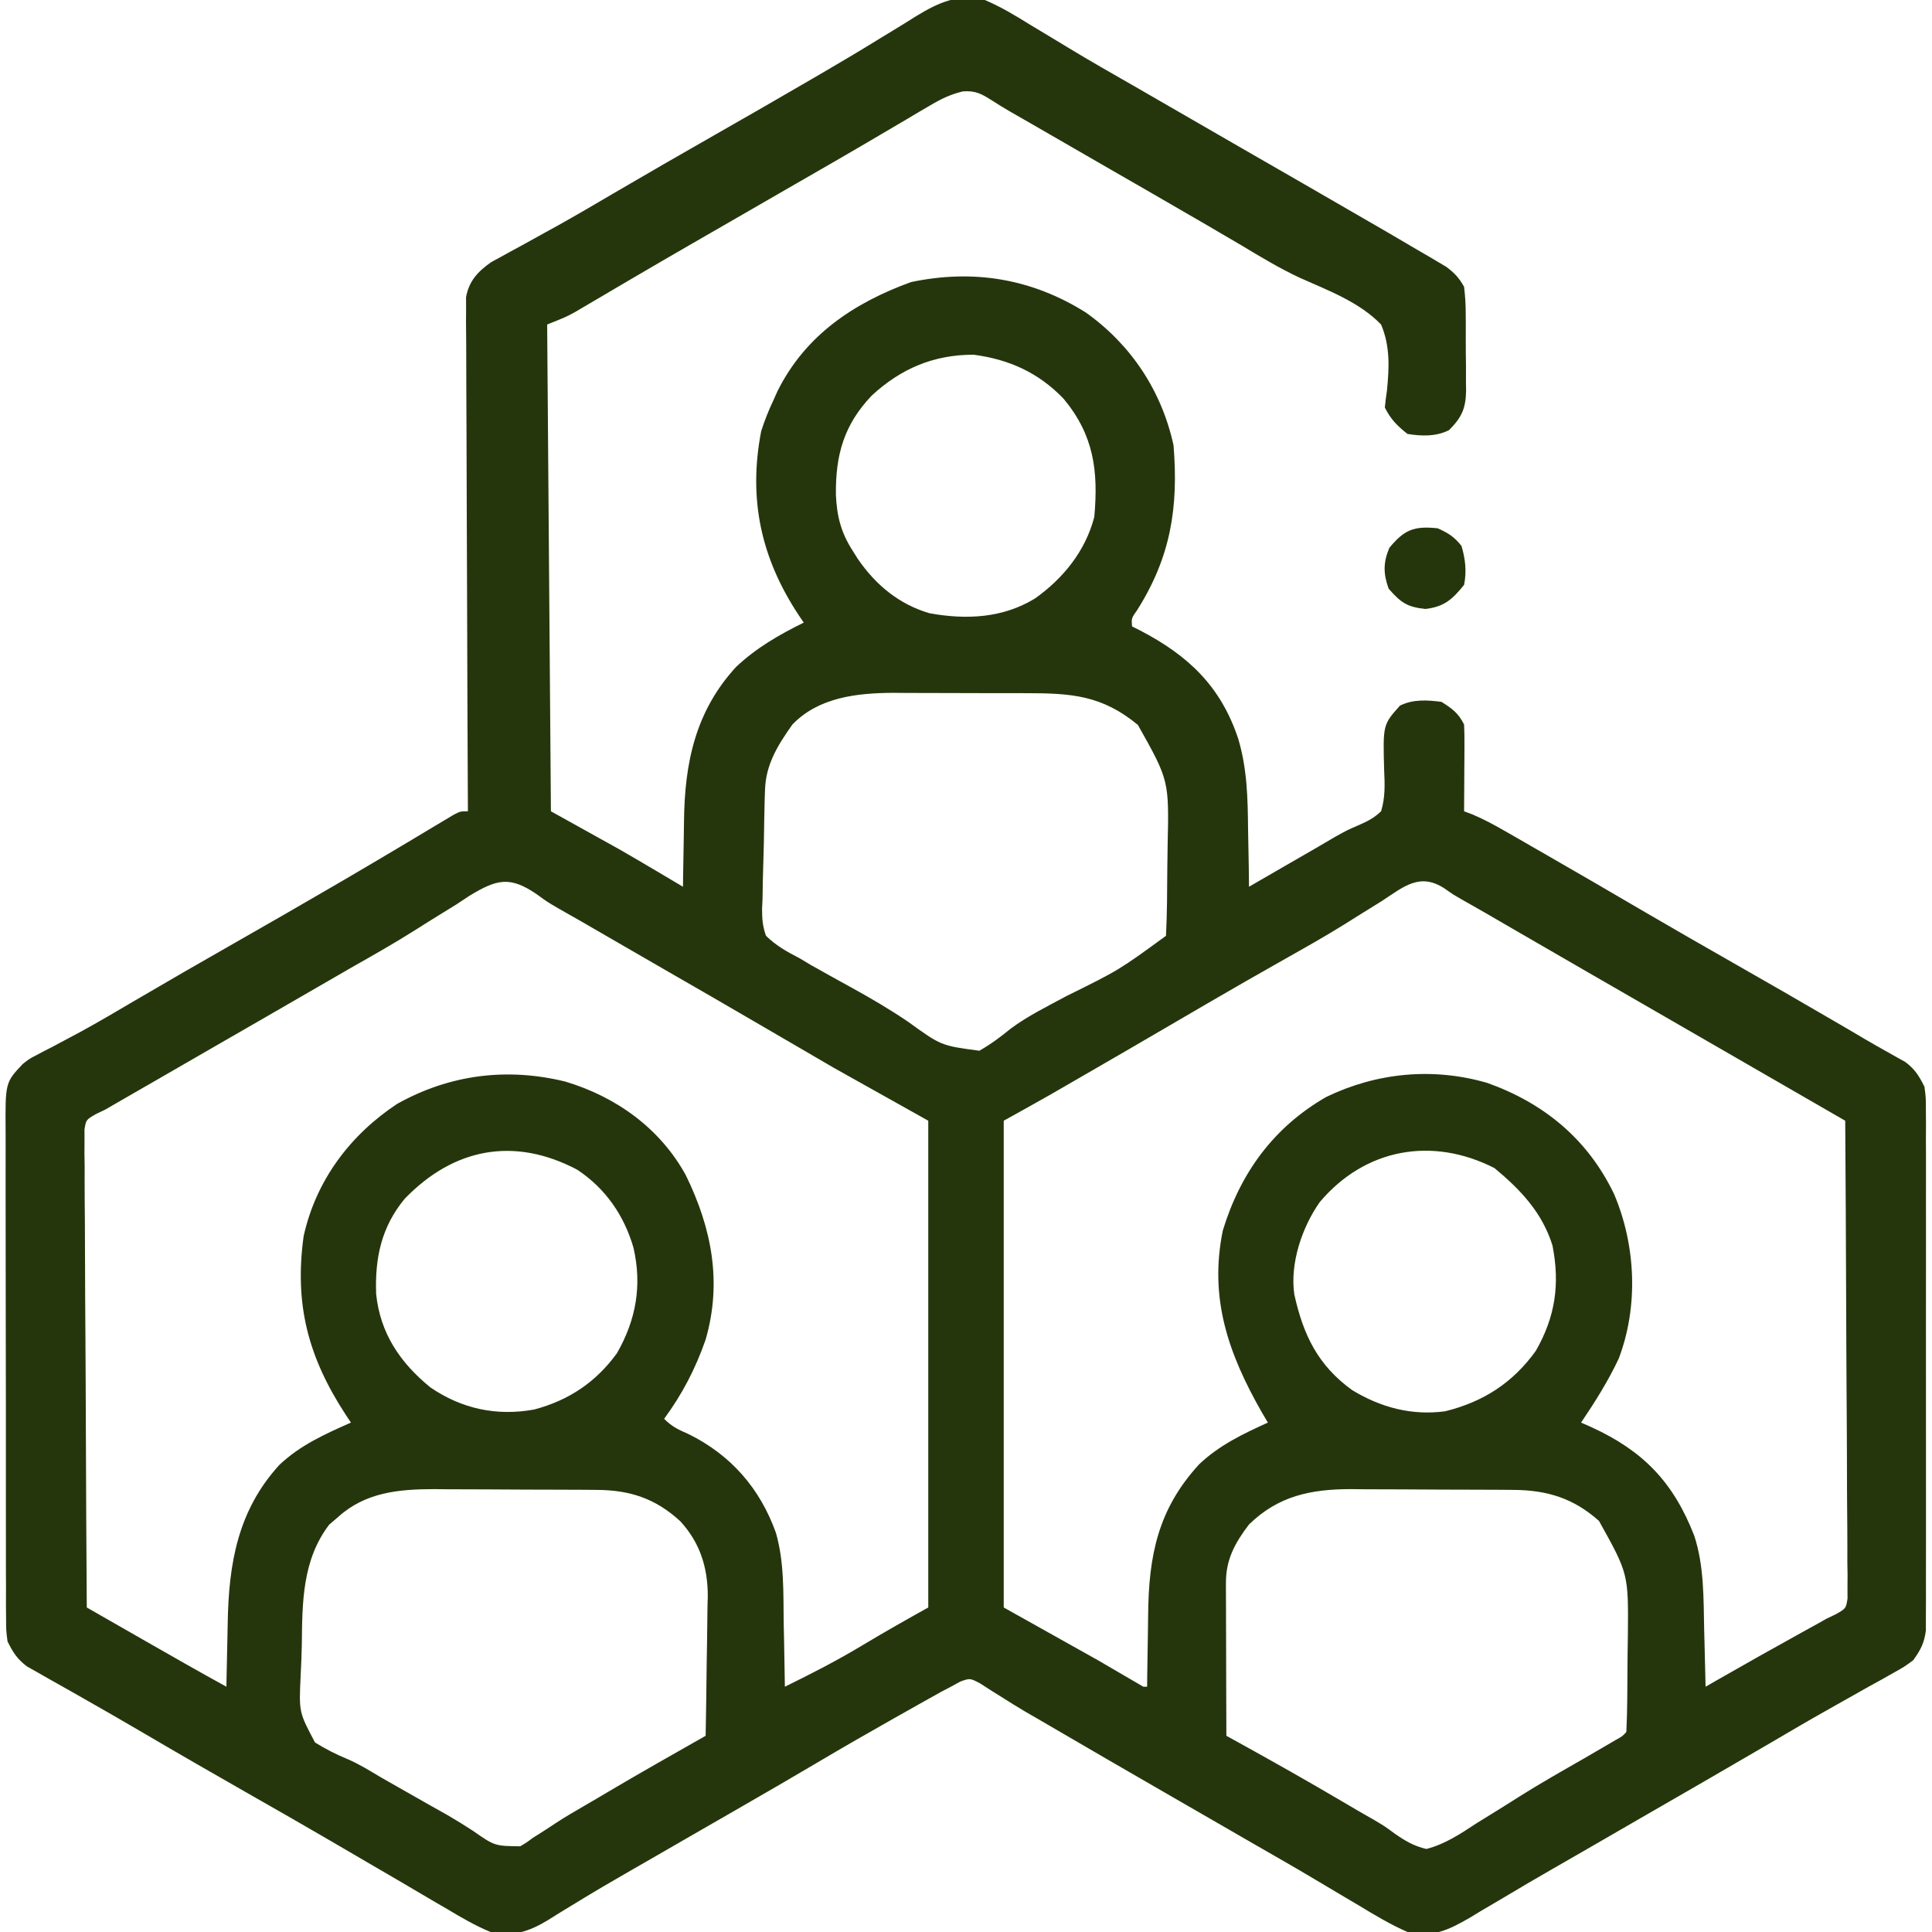 <svg width="72" height="72" viewBox="0 0 72 72" fill="none" xmlns="http://www.w3.org/2000/svg">
<g clip-path="url(#clip0_1191_958)">
<path d="M36.703 -4.19021e-05C37.301 0.254 37.84 0.58 38.391 0.923C38.633 1.068 38.875 1.214 39.117 1.359C39.368 1.509 39.617 1.66 39.866 1.812C40.632 2.276 41.41 2.719 42.188 3.164C42.492 3.34 42.797 3.515 43.102 3.691C43.328 3.822 43.328 3.822 43.559 3.955C44.016 4.219 44.473 4.482 44.93 4.746C45.081 4.833 45.231 4.92 45.387 5.01C45.691 5.185 45.995 5.361 46.299 5.536C47.071 5.982 47.843 6.426 48.616 6.87C49.521 7.391 50.425 7.913 51.328 8.437C51.539 8.56 51.539 8.56 51.755 8.685C52.149 8.914 52.543 9.146 52.937 9.378C53.053 9.446 53.17 9.513 53.29 9.583C53.396 9.646 53.503 9.71 53.613 9.775C53.705 9.829 53.797 9.884 53.893 9.94C54.201 10.17 54.373 10.349 54.562 10.688C54.605 11.048 54.625 11.373 54.623 11.733C54.624 11.833 54.625 11.934 54.626 12.037C54.627 12.25 54.626 12.462 54.625 12.674C54.624 12.998 54.628 13.321 54.633 13.644C54.633 13.851 54.633 14.057 54.632 14.264C54.634 14.36 54.635 14.456 54.637 14.555C54.627 15.224 54.471 15.561 54 16.031C53.512 16.275 52.986 16.256 52.453 16.172C52.066 15.865 51.829 15.627 51.609 15.188C51.629 14.975 51.657 14.763 51.688 14.552C51.772 13.698 51.81 12.897 51.469 12.094C50.655 11.252 49.492 10.824 48.44 10.352C47.688 10.001 46.985 9.577 46.274 9.149C45.995 8.985 45.715 8.821 45.434 8.657C45.294 8.575 45.154 8.493 45.01 8.408C44.264 7.973 43.516 7.542 42.768 7.11C42.618 7.024 42.468 6.937 42.313 6.848C42.007 6.672 41.701 6.496 41.395 6.32C40.901 6.035 40.407 5.75 39.913 5.465C39.83 5.417 39.747 5.369 39.661 5.319C39.263 5.09 38.865 4.86 38.466 4.63C38.187 4.469 37.907 4.308 37.627 4.148C37.407 4.02 37.188 3.887 36.974 3.748C36.58 3.497 36.352 3.369 35.879 3.407C35.419 3.52 35.091 3.676 34.684 3.917C34.54 4 34.397 4.084 34.249 4.171C34.02 4.308 34.02 4.308 33.785 4.447C33.622 4.543 33.46 4.638 33.297 4.734C32.959 4.932 32.621 5.13 32.284 5.33C31.51 5.785 30.731 6.232 29.953 6.68C29.649 6.855 29.344 7.031 29.04 7.206C28.427 7.56 27.814 7.913 27.201 8.267C26.894 8.444 26.587 8.621 26.279 8.798C26.13 8.884 25.98 8.97 25.826 9.059C25.054 9.504 24.283 9.952 23.514 10.404C23.36 10.494 23.206 10.585 23.047 10.678C22.754 10.85 22.462 11.022 22.169 11.195C22.038 11.272 21.907 11.349 21.772 11.428C21.658 11.496 21.543 11.564 21.425 11.633C21.094 11.812 21.094 11.812 20.391 12.094C20.437 18.08 20.483 24.067 20.531 30.234C21.367 30.698 22.202 31.163 23.062 31.641C23.515 31.902 23.967 32.164 24.416 32.432C24.519 32.492 24.621 32.553 24.727 32.616C24.969 32.759 25.211 32.903 25.453 33.047C25.454 32.92 25.456 32.793 25.457 32.663C25.463 32.183 25.472 31.704 25.482 31.225C25.486 31.019 25.489 30.813 25.491 30.607C25.514 28.436 25.912 26.51 27.431 24.855C28.185 24.144 29.027 23.66 29.953 23.203C29.889 23.108 29.824 23.012 29.758 22.914C28.357 20.79 27.88 18.595 28.367 16.069C28.497 15.664 28.645 15.29 28.828 14.906C28.877 14.796 28.927 14.687 28.977 14.573C30.018 12.485 31.825 11.285 33.952 10.512C36.275 10.023 38.449 10.381 40.465 11.646C42.149 12.842 43.292 14.566 43.734 16.594C43.922 18.904 43.633 20.748 42.383 22.73C42.164 23.039 42.164 23.039 42.188 23.344C42.286 23.393 42.385 23.443 42.486 23.494C44.278 24.426 45.497 25.573 46.147 27.537C46.48 28.66 46.5 29.749 46.512 30.911C46.516 31.12 46.52 31.328 46.524 31.537C46.535 32.04 46.542 32.543 46.547 33.047C46.651 32.987 46.755 32.926 46.862 32.864C47.255 32.638 47.647 32.411 48.039 32.184C48.208 32.087 48.377 31.989 48.545 31.892C48.709 31.797 48.873 31.702 49.037 31.608C49.278 31.469 49.517 31.328 49.756 31.187C50.203 30.938 50.203 30.938 50.601 30.766C50.943 30.616 51.199 30.494 51.469 30.234C51.627 29.718 51.608 29.232 51.583 28.696C51.537 27.009 51.537 27.009 52.172 26.297C52.658 26.054 53.187 26.087 53.719 26.156C54.122 26.409 54.35 26.576 54.562 27C54.574 27.245 54.578 27.49 54.576 27.735C54.576 27.88 54.575 28.025 54.575 28.174C54.574 28.326 54.572 28.478 54.571 28.635C54.571 28.788 54.57 28.941 54.569 29.098C54.568 29.477 54.565 29.856 54.562 30.234C54.662 30.271 54.761 30.309 54.863 30.347C55.289 30.526 55.676 30.736 56.077 30.966C56.235 31.056 56.393 31.147 56.556 31.24C56.726 31.338 56.897 31.437 57.067 31.535C57.245 31.637 57.423 31.739 57.6 31.841C58.837 32.551 60.07 33.269 61.301 33.99C62.379 34.62 63.462 35.241 64.547 35.859C65.822 36.586 67.094 37.317 68.361 38.057C68.495 38.135 68.629 38.213 68.767 38.293C69.02 38.441 69.272 38.589 69.523 38.738C69.775 38.885 70.028 39.03 70.283 39.172C70.409 39.243 70.534 39.314 70.663 39.387C70.775 39.449 70.887 39.511 71.002 39.575C71.367 39.849 71.514 40.091 71.719 40.5C71.772 40.907 71.772 40.907 71.772 41.365C71.773 41.538 71.775 41.712 71.776 41.892C71.775 42.083 71.774 42.275 71.773 42.466C71.774 42.669 71.775 42.871 71.776 43.074C71.778 43.623 71.777 44.173 71.775 44.722C71.774 45.298 71.775 45.873 71.776 46.448C71.777 47.414 71.776 48.38 71.774 49.346C71.772 50.463 71.772 51.579 71.775 52.696C71.776 53.655 71.777 54.614 71.776 55.573C71.775 56.145 71.775 56.718 71.776 57.291C71.778 57.829 71.777 58.367 71.774 58.906C71.774 59.103 71.774 59.3 71.775 59.498C71.776 59.768 71.774 60.038 71.772 60.307C71.772 60.458 71.772 60.609 71.772 60.764C71.711 61.233 71.574 61.495 71.297 61.875C70.967 62.117 70.967 62.117 70.575 62.336C70.428 62.419 70.282 62.501 70.132 62.587C69.974 62.674 69.816 62.761 69.653 62.85C69.488 62.944 69.322 63.037 69.157 63.13C68.817 63.322 68.477 63.514 68.136 63.705C67.403 64.117 66.678 64.543 65.953 64.969C64.33 65.918 62.702 66.857 61.073 67.795C60.453 68.152 59.834 68.51 59.216 68.869C58.76 69.132 58.304 69.393 57.849 69.655C57.245 70.001 56.646 70.354 56.049 70.711C55.761 70.88 55.474 71.049 55.187 71.218C54.992 71.336 54.992 71.336 54.794 71.457C54.012 71.913 53.36 72.234 52.453 72C51.816 71.72 51.227 71.368 50.634 71.007C50.46 70.904 50.285 70.801 50.111 70.698C49.753 70.487 49.396 70.275 49.039 70.061C48.255 69.593 47.462 69.141 46.67 68.686C46.368 68.512 46.066 68.338 45.765 68.163C45.156 67.811 44.546 67.46 43.937 67.109C42.156 66.083 40.377 65.052 38.603 64.015C38.414 63.906 38.414 63.906 38.222 63.795C37.938 63.628 37.658 63.454 37.38 63.277C37.232 63.184 37.084 63.091 36.931 62.996C36.796 62.909 36.662 62.823 36.523 62.734C36.151 62.538 36.151 62.538 35.787 62.667C35.672 62.73 35.556 62.794 35.438 62.859C35.317 62.922 35.197 62.985 35.073 63.05C34.88 63.158 34.88 63.158 34.684 63.268C34.54 63.349 34.396 63.429 34.247 63.512C34.095 63.599 33.942 63.685 33.785 63.773C33.627 63.862 33.468 63.952 33.305 64.043C32.35 64.582 31.4 65.128 30.457 65.687C29.57 66.214 28.676 66.73 27.782 67.245C27.627 67.334 27.472 67.424 27.313 67.516C26.994 67.699 26.675 67.883 26.357 68.066C25.721 68.432 25.086 68.799 24.451 69.165C24.143 69.343 23.834 69.52 23.526 69.697C22.825 70.099 22.128 70.506 21.44 70.929C21.32 71.002 21.2 71.075 21.076 71.15C20.857 71.284 20.638 71.419 20.422 71.557C19.709 71.988 19.11 72.184 18.281 72C17.708 71.763 17.187 71.457 16.655 71.139C16.502 71.05 16.348 70.961 16.19 70.869C15.714 70.592 15.24 70.312 14.766 70.031C14.485 69.868 14.205 69.704 13.924 69.541C13.371 69.22 12.819 68.897 12.267 68.573C11.322 68.021 10.372 67.479 9.422 66.938C8.051 66.156 6.683 65.37 5.322 64.57C4.595 64.144 3.866 63.723 3.133 63.308C2.978 63.22 2.823 63.131 2.663 63.04C2.366 62.871 2.067 62.703 1.768 62.536C1.635 62.46 1.501 62.384 1.364 62.305C1.246 62.239 1.129 62.172 1.007 62.104C0.638 61.825 0.488 61.586 0.281 61.172C0.228 60.765 0.228 60.765 0.227 60.308C0.225 60.135 0.224 59.961 0.222 59.782C0.223 59.59 0.224 59.399 0.224 59.208C0.224 59.005 0.223 58.803 0.221 58.601C0.219 58.052 0.219 57.503 0.22 56.954C0.22 56.496 0.22 56.037 0.219 55.579C0.217 54.497 0.217 53.415 0.219 52.333C0.22 51.218 0.218 50.102 0.214 48.987C0.211 48.029 0.21 47.071 0.211 46.112C0.212 45.54 0.211 44.968 0.209 44.396C0.207 43.858 0.207 43.32 0.21 42.782C0.21 42.585 0.21 42.388 0.209 42.191C0.196 40.344 0.196 40.344 0.844 39.656C1.086 39.463 1.086 39.463 1.334 39.335C1.429 39.285 1.523 39.234 1.621 39.182C1.724 39.13 1.827 39.077 1.934 39.023C2.163 38.901 2.393 38.778 2.622 38.655C2.806 38.557 2.806 38.557 2.993 38.458C3.663 38.093 4.318 37.705 4.975 37.318C6.218 36.589 7.466 35.87 8.719 35.156C9.958 34.45 11.195 33.739 12.428 33.02C12.563 32.941 12.699 32.862 12.838 32.781C13.544 32.368 14.248 31.953 14.95 31.534C15.093 31.448 15.236 31.363 15.384 31.275C15.657 31.112 15.931 30.948 16.203 30.784C16.325 30.712 16.446 30.64 16.571 30.565C16.677 30.501 16.784 30.437 16.894 30.371C17.156 30.234 17.156 30.234 17.438 30.234C17.437 30.134 17.436 30.034 17.436 29.931C17.424 27.496 17.414 25.06 17.408 22.625C17.405 21.447 17.401 20.27 17.395 19.092C17.389 18.065 17.386 17.039 17.385 16.012C17.384 15.469 17.382 14.925 17.378 14.382C17.374 13.87 17.373 13.358 17.374 12.847C17.374 12.57 17.371 12.293 17.367 12.015C17.368 11.85 17.369 11.684 17.37 11.514C17.369 11.371 17.369 11.227 17.368 11.079C17.476 10.47 17.81 10.118 18.307 9.768C18.418 9.708 18.529 9.647 18.644 9.585C18.77 9.515 18.897 9.445 19.028 9.373C19.164 9.299 19.301 9.225 19.441 9.149C19.736 8.987 20.031 8.824 20.325 8.66C20.476 8.577 20.628 8.494 20.783 8.408C21.488 8.015 22.183 7.607 22.878 7.198C24.107 6.478 25.341 5.768 26.578 5.062C27.812 4.359 29.043 3.651 30.27 2.936C30.473 2.817 30.473 2.817 30.68 2.697C31.404 2.276 32.121 1.848 32.833 1.408C33.059 1.271 33.059 1.271 33.289 1.131C33.576 0.957 33.861 0.78 34.145 0.6C34.999 0.084 35.703 -0.24 36.703 -4.19021e-05ZM32.489 14.74C31.45 15.829 31.133 16.96 31.152 18.445C31.188 19.252 31.346 19.856 31.781 20.531C31.843 20.629 31.904 20.727 31.967 20.827C32.634 21.798 33.506 22.524 34.648 22.856C36.021 23.102 37.373 23.036 38.574 22.302C39.632 21.548 40.449 20.535 40.781 19.266C40.936 17.549 40.766 16.221 39.639 14.862C38.71 13.892 37.608 13.392 36.281 13.219C34.788 13.219 33.575 13.738 32.489 14.74ZM29.531 27C28.996 27.756 28.543 28.475 28.511 29.418C28.507 29.536 28.503 29.654 28.498 29.776C28.485 30.316 28.474 30.857 28.467 31.397C28.462 31.682 28.454 31.966 28.444 32.251C28.429 32.662 28.423 33.073 28.418 33.485C28.409 33.675 28.409 33.675 28.4 33.868C28.401 34.243 28.419 34.523 28.547 34.875C28.925 35.245 29.344 35.478 29.812 35.719C29.942 35.797 30.072 35.875 30.206 35.956C30.371 36.048 30.371 36.048 30.54 36.142C30.666 36.213 30.793 36.284 30.924 36.358C31.198 36.51 31.473 36.662 31.748 36.813C32.468 37.21 33.165 37.618 33.845 38.08C35.072 38.968 35.072 38.968 36.498 39.158C36.927 38.913 37.284 38.647 37.665 38.335C38.307 37.858 39.033 37.505 39.735 37.125C41.7 36.154 41.7 36.154 43.453 34.875C43.495 34.036 43.497 33.197 43.502 32.358C43.505 32.075 43.508 31.793 43.514 31.51C43.568 29.085 43.568 29.085 42.407 27.017C41.071 25.909 39.914 25.831 38.233 25.833C38.057 25.832 37.881 25.831 37.7 25.831C37.328 25.83 36.957 25.83 36.586 25.831C36.208 25.831 35.829 25.83 35.451 25.828C34.902 25.824 34.353 25.824 33.804 25.824C33.636 25.823 33.469 25.821 33.296 25.82C31.948 25.827 30.516 25.979 29.531 27ZM51.504 33.574C51.203 33.761 50.902 33.948 50.601 34.135C50.444 34.233 50.287 34.332 50.125 34.434C49.404 34.885 48.662 35.301 47.921 35.719C47.504 35.955 47.087 36.192 46.671 36.43C46.589 36.477 46.508 36.523 46.423 36.571C45.475 37.114 44.532 37.665 43.59 38.216C42.518 38.843 41.444 39.466 40.368 40.087C40.142 40.218 40.142 40.218 39.911 40.351C39.768 40.434 39.624 40.516 39.477 40.602C39.352 40.674 39.227 40.746 39.098 40.82C38.536 41.14 37.971 41.452 37.406 41.766C37.406 47.752 37.406 53.738 37.406 59.906C39.147 60.881 39.147 60.881 40.922 61.875C41.757 62.362 41.757 62.362 42.609 62.859C42.656 62.859 42.702 62.859 42.75 62.859C42.751 62.719 42.753 62.579 42.754 62.434C42.76 61.906 42.769 61.377 42.779 60.849C42.783 60.622 42.786 60.395 42.788 60.168C42.809 57.972 43.154 56.238 44.692 54.567C45.439 53.858 46.319 53.439 47.25 53.016C47.175 52.888 47.099 52.76 47.022 52.629C45.778 50.447 45.053 48.385 45.571 45.856C46.226 43.709 47.467 42.005 49.428 40.879C51.312 39.97 53.406 39.771 55.42 40.355C57.544 41.11 59.173 42.458 60.152 44.499C60.961 46.405 61.067 48.67 60.328 50.625C59.931 51.471 59.444 52.242 58.922 53.016C59.049 53.072 59.177 53.128 59.308 53.186C61.238 54.072 62.361 55.231 63.141 57.234C63.512 58.374 63.484 59.573 63.51 60.759C63.515 60.963 63.521 61.167 63.526 61.371C63.54 61.867 63.551 62.363 63.562 62.859C63.688 62.787 63.813 62.715 63.942 62.641C65.023 62.021 66.109 61.411 67.2 60.808C67.302 60.752 67.404 60.696 67.509 60.637C67.599 60.588 67.689 60.538 67.782 60.487C67.874 60.435 67.967 60.382 68.062 60.328C68.243 60.242 68.243 60.242 68.426 60.153C68.795 59.94 68.795 59.94 68.852 59.571C68.851 59.371 68.851 59.371 68.85 59.167C68.851 59.014 68.852 58.86 68.853 58.703C68.849 58.45 68.849 58.45 68.845 58.193C68.846 58.016 68.846 57.839 68.846 57.657C68.846 57.171 68.842 56.686 68.837 56.2C68.832 55.693 68.832 55.186 68.831 54.678C68.829 53.718 68.823 52.757 68.816 51.796C68.808 50.703 68.805 49.609 68.801 48.515C68.794 46.265 68.781 44.015 68.766 41.766C68.664 41.707 68.563 41.649 68.459 41.589C60.539 37.02 60.539 37.02 60.081 36.755C59.779 36.581 59.476 36.406 59.173 36.232C58.464 35.823 57.755 35.413 57.047 35.002C56.796 34.857 56.546 34.712 56.295 34.567C55.981 34.385 55.667 34.203 55.353 34.02C55.074 33.858 54.793 33.699 54.511 33.541C54.141 33.328 54.141 33.328 53.84 33.115C52.924 32.513 52.337 33.025 51.504 33.574ZM17.494 33.384C17.331 33.491 17.169 33.599 17.007 33.706C16.834 33.813 16.661 33.92 16.488 34.026C16.132 34.245 15.778 34.466 15.425 34.691C14.652 35.179 13.855 35.627 13.06 36.079C12.758 36.253 12.456 36.428 12.154 36.603C11.244 37.129 10.333 37.654 9.422 38.18C9.121 38.353 8.82 38.527 8.519 38.7C7.957 39.025 7.395 39.349 6.832 39.673C6.496 39.867 6.16 40.061 5.824 40.255C5.587 40.391 5.35 40.528 5.113 40.664C4.969 40.747 4.826 40.83 4.677 40.915C4.551 40.988 4.425 41.061 4.295 41.136C4.177 41.204 4.059 41.273 3.937 41.344C3.816 41.402 3.694 41.461 3.569 41.521C3.205 41.733 3.205 41.733 3.148 42.101C3.148 42.234 3.149 42.368 3.15 42.505C3.149 42.658 3.148 42.811 3.147 42.969C3.149 43.137 3.152 43.306 3.155 43.479C3.154 43.656 3.154 43.833 3.154 44.015C3.154 44.501 3.158 44.986 3.163 45.471C3.167 45.979 3.168 46.486 3.169 46.993C3.171 47.954 3.177 48.915 3.184 49.876C3.192 50.969 3.195 52.063 3.199 53.157C3.206 55.407 3.219 57.656 3.234 59.906C3.772 60.214 4.309 60.521 4.847 60.829C5.029 60.933 5.212 61.038 5.394 61.142C6.405 61.721 7.417 62.298 8.437 62.859C8.44 62.736 8.442 62.613 8.444 62.486C8.452 62.02 8.463 61.555 8.474 61.09C8.479 60.89 8.483 60.69 8.486 60.49C8.523 58.269 8.861 56.295 10.406 54.598C11.181 53.86 12.111 53.444 13.078 53.016C13.014 52.919 12.949 52.822 12.883 52.722C11.488 50.586 10.965 48.621 11.315 46.072C11.771 44.002 13.041 42.3 14.801 41.138C16.764 40.042 18.893 39.775 21.067 40.307C22.958 40.872 24.601 42.048 25.56 43.8C26.521 45.763 26.917 47.782 26.297 49.922C25.92 51.006 25.429 51.951 24.75 52.875C25.051 53.176 25.278 53.276 25.664 53.446C27.243 54.227 28.323 55.47 28.915 57.12C29.231 58.214 29.19 59.356 29.206 60.486C29.211 60.717 29.216 60.948 29.221 61.178C29.232 61.739 29.242 62.299 29.25 62.859C30.242 62.374 31.214 61.874 32.159 61.304C32.963 60.822 33.774 60.362 34.594 59.906C34.594 53.92 34.594 47.933 34.594 41.766C33.434 41.116 32.273 40.466 31.078 39.797C29.229 38.722 29.229 38.722 28.559 38.329C27.216 37.542 25.866 36.767 24.518 35.99C24.031 35.709 23.544 35.428 23.058 35.146C22.893 35.051 22.729 34.956 22.565 34.861C22.257 34.683 21.949 34.505 21.641 34.326C21.36 34.164 21.078 34.004 20.795 33.846C20.391 33.609 20.391 33.609 20.006 33.328C19.002 32.64 18.515 32.764 17.494 33.384ZM15.082 44.675C14.212 45.726 13.969 46.88 14.018 48.224C14.169 49.689 14.911 50.784 16.041 51.706C17.217 52.507 18.509 52.781 19.907 52.529C21.195 52.187 22.205 51.513 22.991 50.432C23.711 49.177 23.93 47.893 23.607 46.494C23.254 45.29 22.567 44.292 21.516 43.594C19.166 42.351 16.91 42.781 15.082 44.675ZM49.184 44.798C48.52 45.74 48.07 47.085 48.234 48.234C48.569 49.75 49.113 50.882 50.388 51.803C51.454 52.453 52.613 52.762 53.859 52.594C55.279 52.242 56.377 51.535 57.234 50.344C57.959 49.08 58.141 47.865 57.856 46.414C57.472 45.187 56.671 44.341 55.696 43.532C53.379 42.35 50.877 42.792 49.184 44.798ZM12.604 56.531C12.492 56.627 12.381 56.723 12.266 56.821C11.264 58.143 11.265 59.706 11.248 61.299C11.241 61.692 11.222 62.082 11.203 62.474C11.141 63.807 11.141 63.807 11.739 64.936C12.135 65.183 12.525 65.382 12.957 65.559C13.393 65.747 13.792 65.996 14.199 66.239C14.365 66.334 14.531 66.428 14.697 66.522C14.779 66.569 14.861 66.616 14.946 66.664C15.029 66.711 15.111 66.757 15.196 66.806C15.447 66.948 15.697 67.09 15.947 67.233C16.191 67.371 16.436 67.509 16.681 67.646C16.999 67.831 17.312 68.024 17.619 68.225C18.438 68.795 18.438 68.795 19.386 68.806C19.625 68.666 19.625 68.666 19.855 68.493C19.942 68.438 20.029 68.383 20.119 68.327C20.306 68.21 20.49 68.089 20.673 67.967C21.041 67.723 21.421 67.503 21.803 67.282C22.1 67.111 22.395 66.936 22.689 66.761C23.883 66.054 25.092 65.374 26.297 64.688C26.314 63.812 26.327 62.937 26.335 62.061C26.339 61.764 26.344 61.466 26.35 61.169C26.358 60.74 26.362 60.31 26.366 59.881C26.369 59.75 26.373 59.619 26.377 59.483C26.377 58.411 26.085 57.483 25.344 56.684C24.424 55.842 23.474 55.532 22.243 55.524C22.082 55.523 21.92 55.522 21.754 55.52C21.581 55.52 21.407 55.519 21.228 55.518C21.049 55.517 20.869 55.517 20.683 55.516C20.303 55.514 19.922 55.514 19.542 55.513C19.058 55.512 18.574 55.509 18.09 55.505C17.624 55.502 17.159 55.501 16.693 55.501C16.521 55.499 16.349 55.497 16.172 55.495C14.853 55.499 13.619 55.613 12.604 56.531ZM46.547 56.812C46.025 57.496 45.685 58.115 45.687 58.988C45.687 59.115 45.687 59.242 45.687 59.372C45.688 59.508 45.689 59.644 45.689 59.785C45.69 59.925 45.69 60.065 45.69 60.209C45.691 60.656 45.693 61.103 45.694 61.55C45.695 61.853 45.696 62.156 45.696 62.459C45.698 63.202 45.7 63.944 45.703 64.688C45.866 64.777 46.028 64.867 46.195 64.959C47.467 65.663 48.732 66.375 49.983 67.113C50.392 67.354 50.8 67.594 51.213 67.827C51.609 68.062 51.609 68.062 51.99 68.343C52.386 68.615 52.688 68.794 53.156 68.906C53.854 68.725 54.416 68.35 55.011 67.957C55.181 67.851 55.352 67.745 55.524 67.64C55.876 67.424 56.225 67.205 56.573 66.983C57.373 66.477 58.197 66.011 59.019 65.54C59.298 65.378 59.577 65.216 59.855 65.053C59.971 64.985 60.086 64.918 60.206 64.848C60.461 64.707 60.461 64.707 60.609 64.547C60.629 64.139 60.639 63.734 60.643 63.326C60.645 63.14 60.645 63.14 60.646 62.95C60.648 62.686 60.65 62.422 60.651 62.158C60.653 61.758 60.659 61.359 60.666 60.96C60.688 58.652 60.688 58.652 59.59 56.681C58.649 55.839 57.662 55.533 56.413 55.524C56.251 55.523 56.089 55.522 55.922 55.52C55.748 55.52 55.574 55.519 55.395 55.518C55.215 55.517 55.035 55.517 54.849 55.516C54.468 55.514 54.087 55.514 53.706 55.513C53.221 55.512 52.736 55.509 52.25 55.505C51.784 55.502 51.318 55.501 50.851 55.501C50.679 55.499 50.506 55.497 50.328 55.495C48.843 55.499 47.635 55.75 46.547 56.812Z" fill="#25360C"/>
<path d="M53.578 19.688C53.97 19.862 54.203 20.009 54.466 20.347C54.611 20.836 54.663 21.297 54.562 21.797C54.121 22.343 53.819 22.613 53.121 22.694C52.438 22.625 52.199 22.451 51.75 21.938C51.549 21.38 51.546 20.963 51.776 20.417C52.333 19.745 52.687 19.594 53.578 19.688Z" fill="#25360C"/>
</g>
<defs>
<clipPath id="clip0_1191_958">
<rect width="72" height="72" fill="white"/>
</clipPath>
</defs>
</svg>
